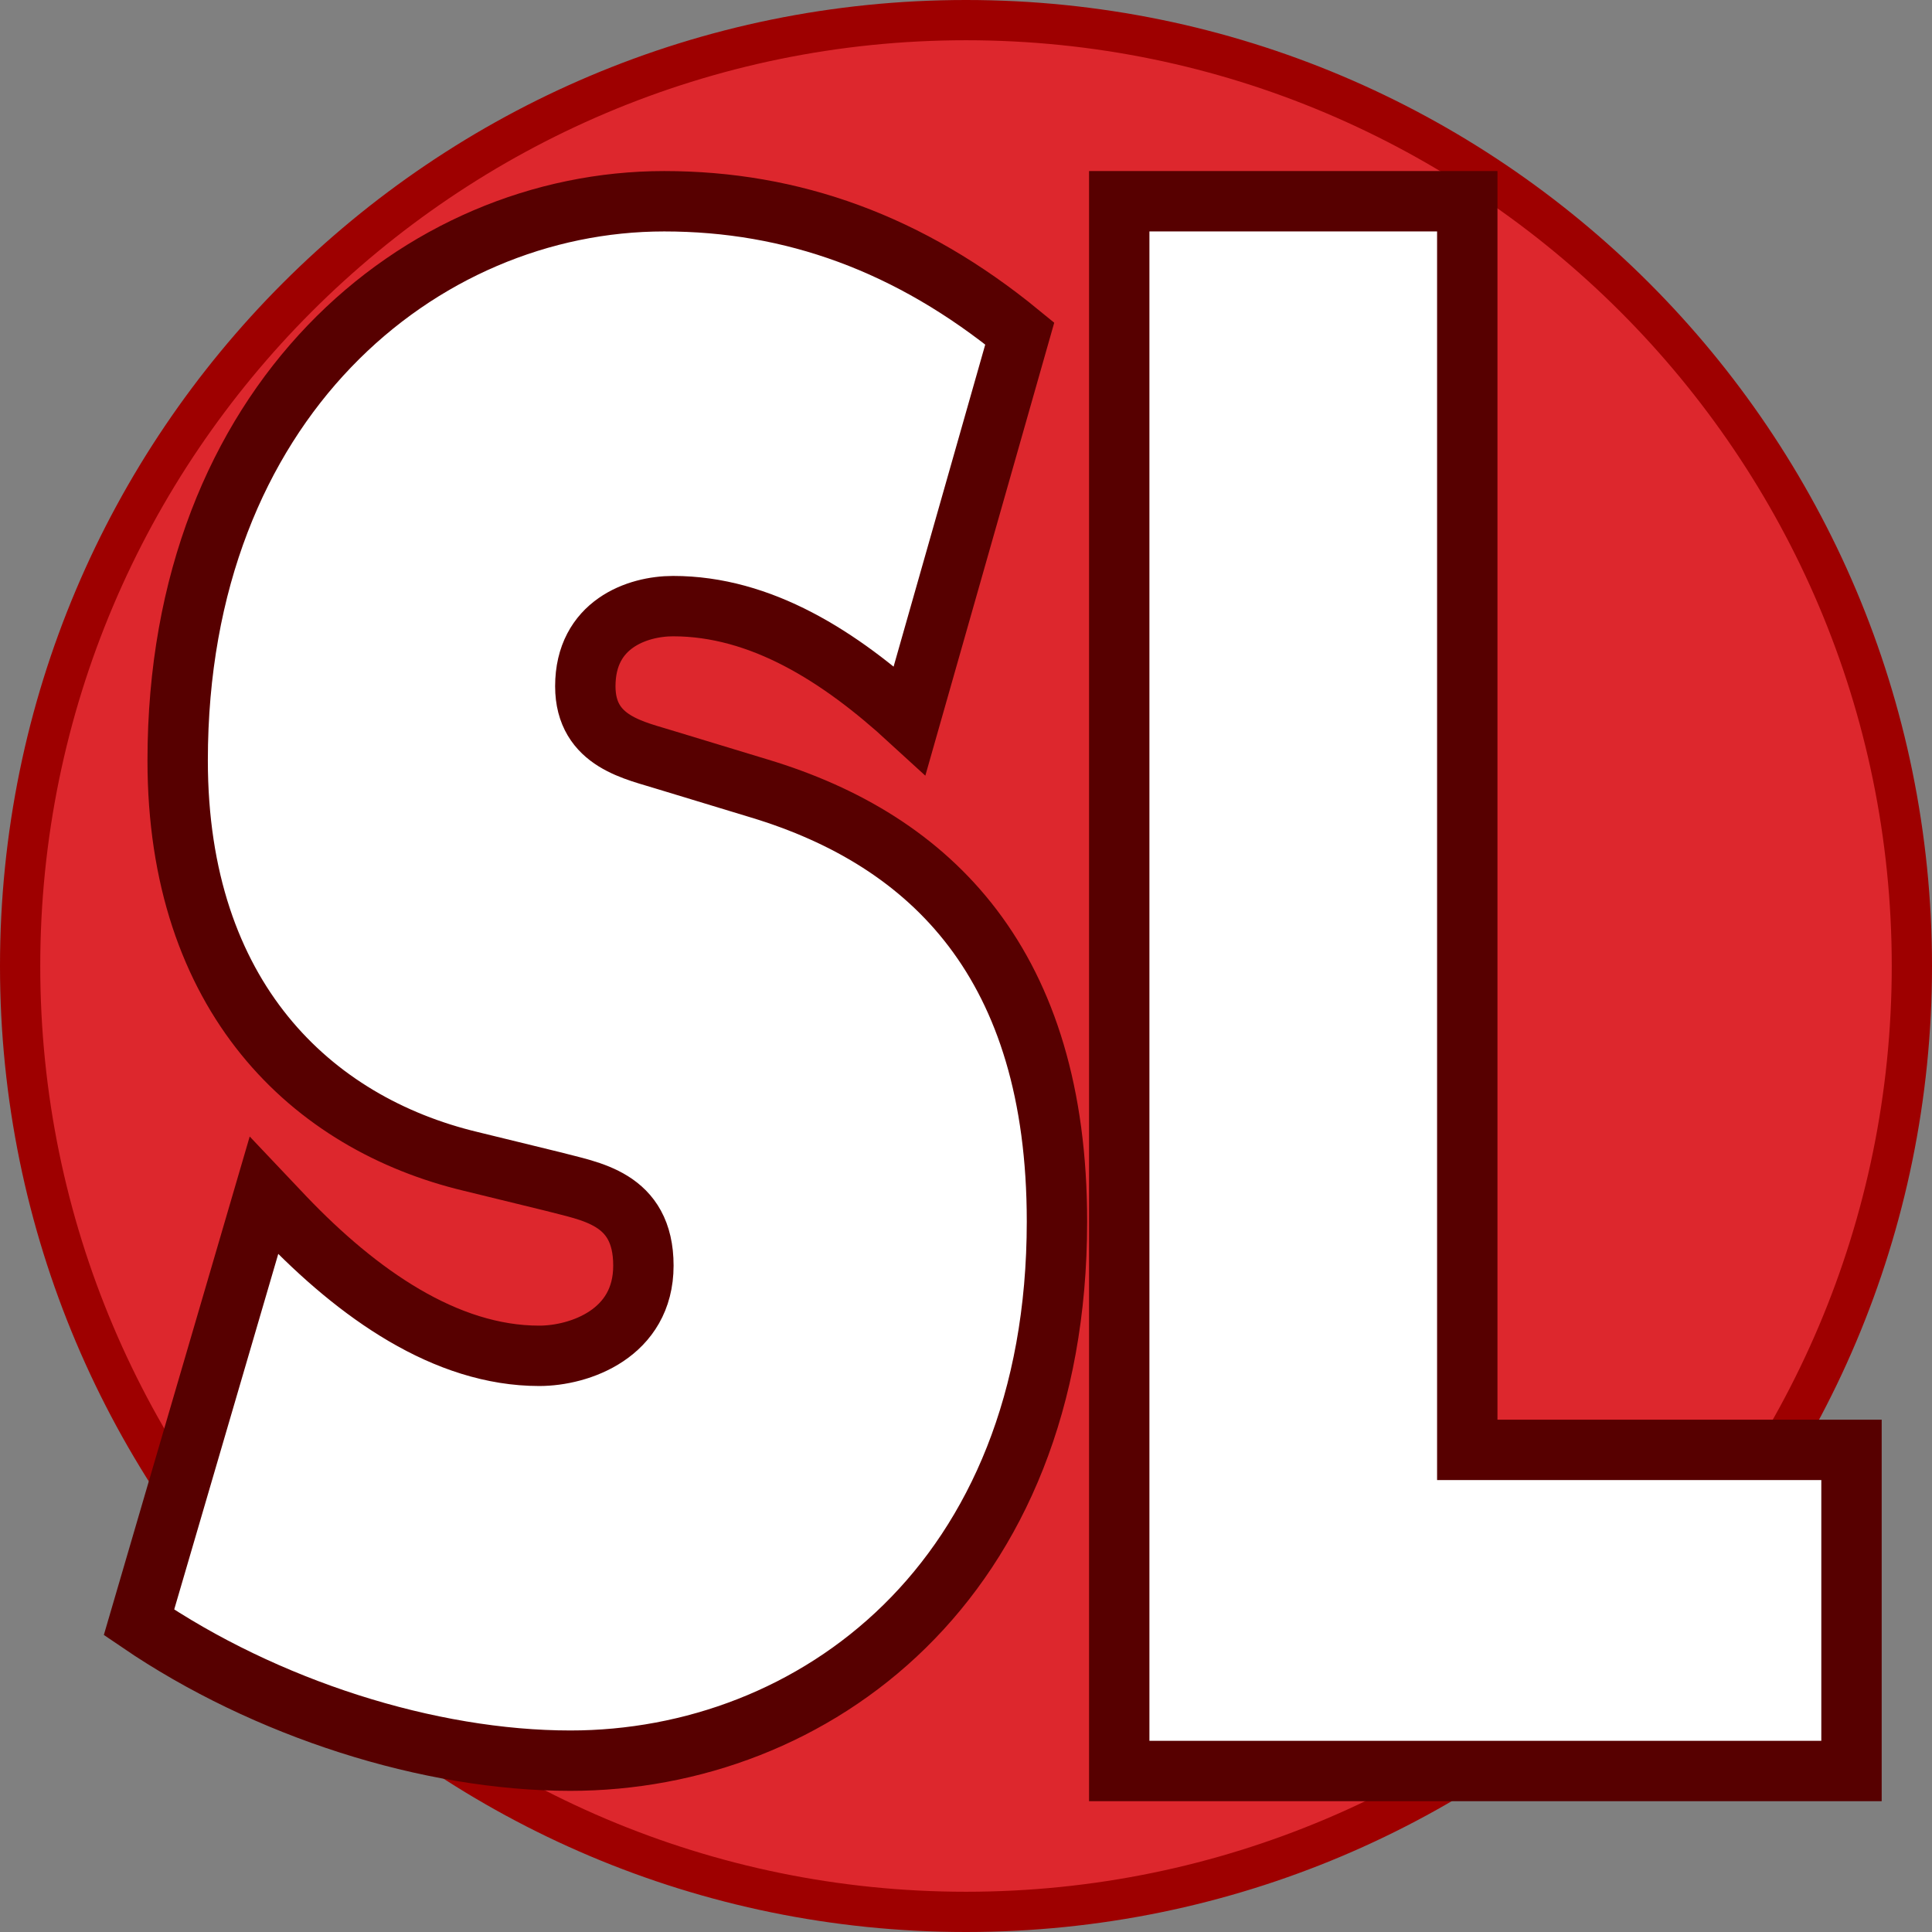 <?xml version="1.0" encoding="utf-8"?>
<!-- Generator: Adobe Illustrator 16.0.0, SVG Export Plug-In . SVG Version: 6.00 Build 0)  -->
<!DOCTYPE svg PUBLIC "-//W3C//DTD SVG 1.1//EN" "http://www.w3.org/Graphics/SVG/1.1/DTD/svg11.dtd">
<svg version="1.1" id="Layer_1" xmlns="http://www.w3.org/2000/svg" xmlns:xlink="http://www.w3.org/1999/xlink" x="0px" y="0px"
	 width="48px" height="48px" viewBox="0 0 48 48" enable-background="new 0 0 48 48" xml:space="preserve">
<rect x="0" y="0" width="48" height="48" fill="#808080" stroke="none"/>
<g>
	<path fill="#DD272D" d="M24,47.5C11.042,47.5,0.5,36.958,0.5,24S11.042,0.5,24,0.5S47.5,11.042,47.5,24S36.958,47.5,24,47.5z"/>
	<path fill="#9E0000" d="M24,1c12.683,0,23,10.317,23,23S36.683,47,24,47S1,36.683,1,24S11.317,1,24,1 M24,0C10.745,0,0,10.745,0,24
		c0,13.256,10.745,24,24,24s24-10.744,24-24C48,10.745,37.255,0,24,0L24,0z"/>
</g>
<g>
	<path fill="#FFFFFF" stroke="#570000" stroke-width="1.5" stroke-miterlimit="10" d="M6.557,29.7l0.519,0.548
		c1.812,1.893,3.992,3.437,6.321,3.437c0.998,0,2.588-0.548,2.588-2.241s-1.332-1.842-2.256-2.092l-2.033-0.497
		c-3.955-0.946-7.282-4.085-7.282-9.96C4.413,9.979,10.438,5,16.501,5c3.179,0,6.1,1.045,8.835,3.286l-2.735,9.611
		c-1.737-1.594-3.696-2.838-5.878-2.838c-0.887,0-2.181,0.447-2.181,1.991c0,1.395,1.257,1.595,2.034,1.844l2.291,0.696
		c4.288,1.295,7.393,4.384,7.393,10.757c0,8.965-6.063,13.396-12.088,13.396c-3.511,0-7.577-1.295-10.719-3.436L6.557,29.7z"/>
	<path fill="#FFFFFF" stroke="#570000" stroke-width="1.5" stroke-miterlimit="10" d="M27.807,5h8.647v31.022H46V44H27.807V5z"/>
</g>
</svg>
